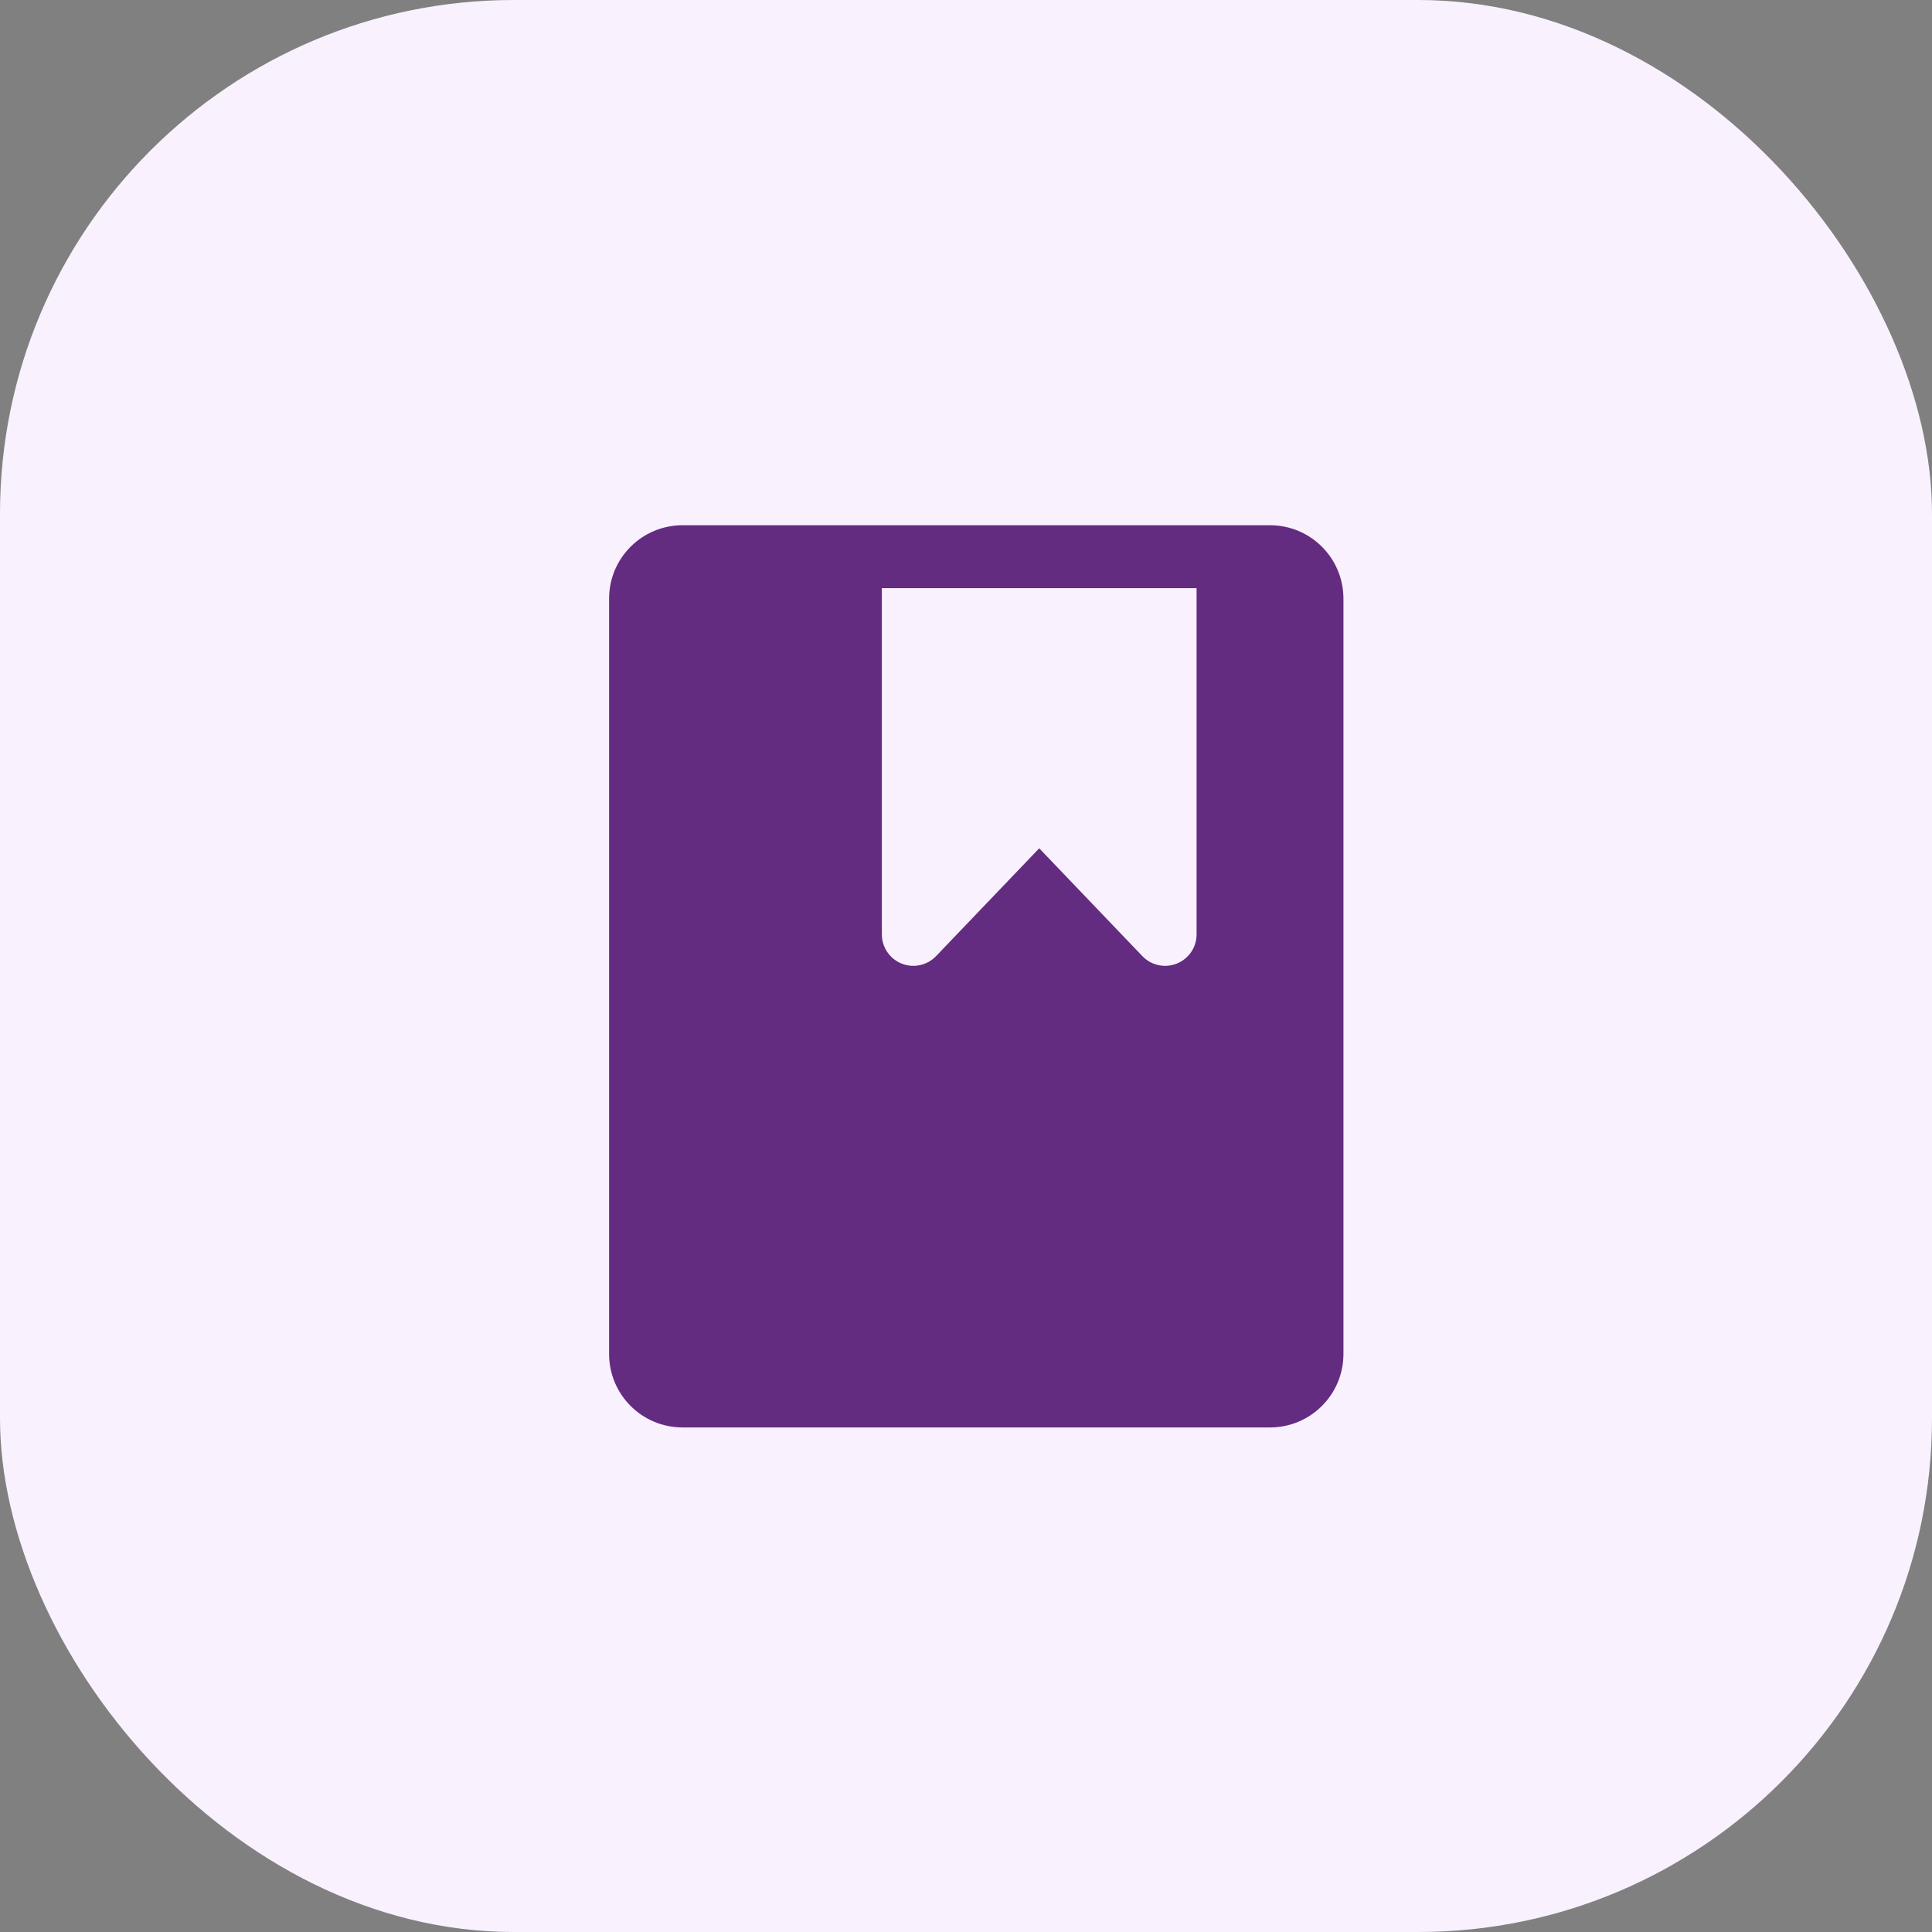 <?xml version="1.0" encoding="UTF-8"?> <svg xmlns="http://www.w3.org/2000/svg" width="94" height="94" viewBox="0 0 94 94" fill="none"><rect x="0" y="0" width="94" height="94" fill="#808080" stroke="none"/><rect width="94" height="94" rx="25" fill="#FAF1FF"></rect><path d="M33.208 25.555C31.235 25.555 29.635 27.154 29.635 29.128V65.878C29.635 67.851 31.235 69.451 33.208 69.451H61.791C63.765 69.451 65.364 67.851 65.364 65.878V29.128C65.364 27.154 63.765 25.555 61.791 25.555H33.208ZM42.906 28.617H58.219V45.461C58.219 46.087 57.838 46.649 57.258 46.882C56.677 47.115 56.013 46.971 55.581 46.519L50.562 41.273L45.544 46.519C45.111 46.971 44.448 47.115 43.867 46.882C43.287 46.649 42.906 46.087 42.906 45.461V28.617Z" fill="#632C80"></path></svg> 